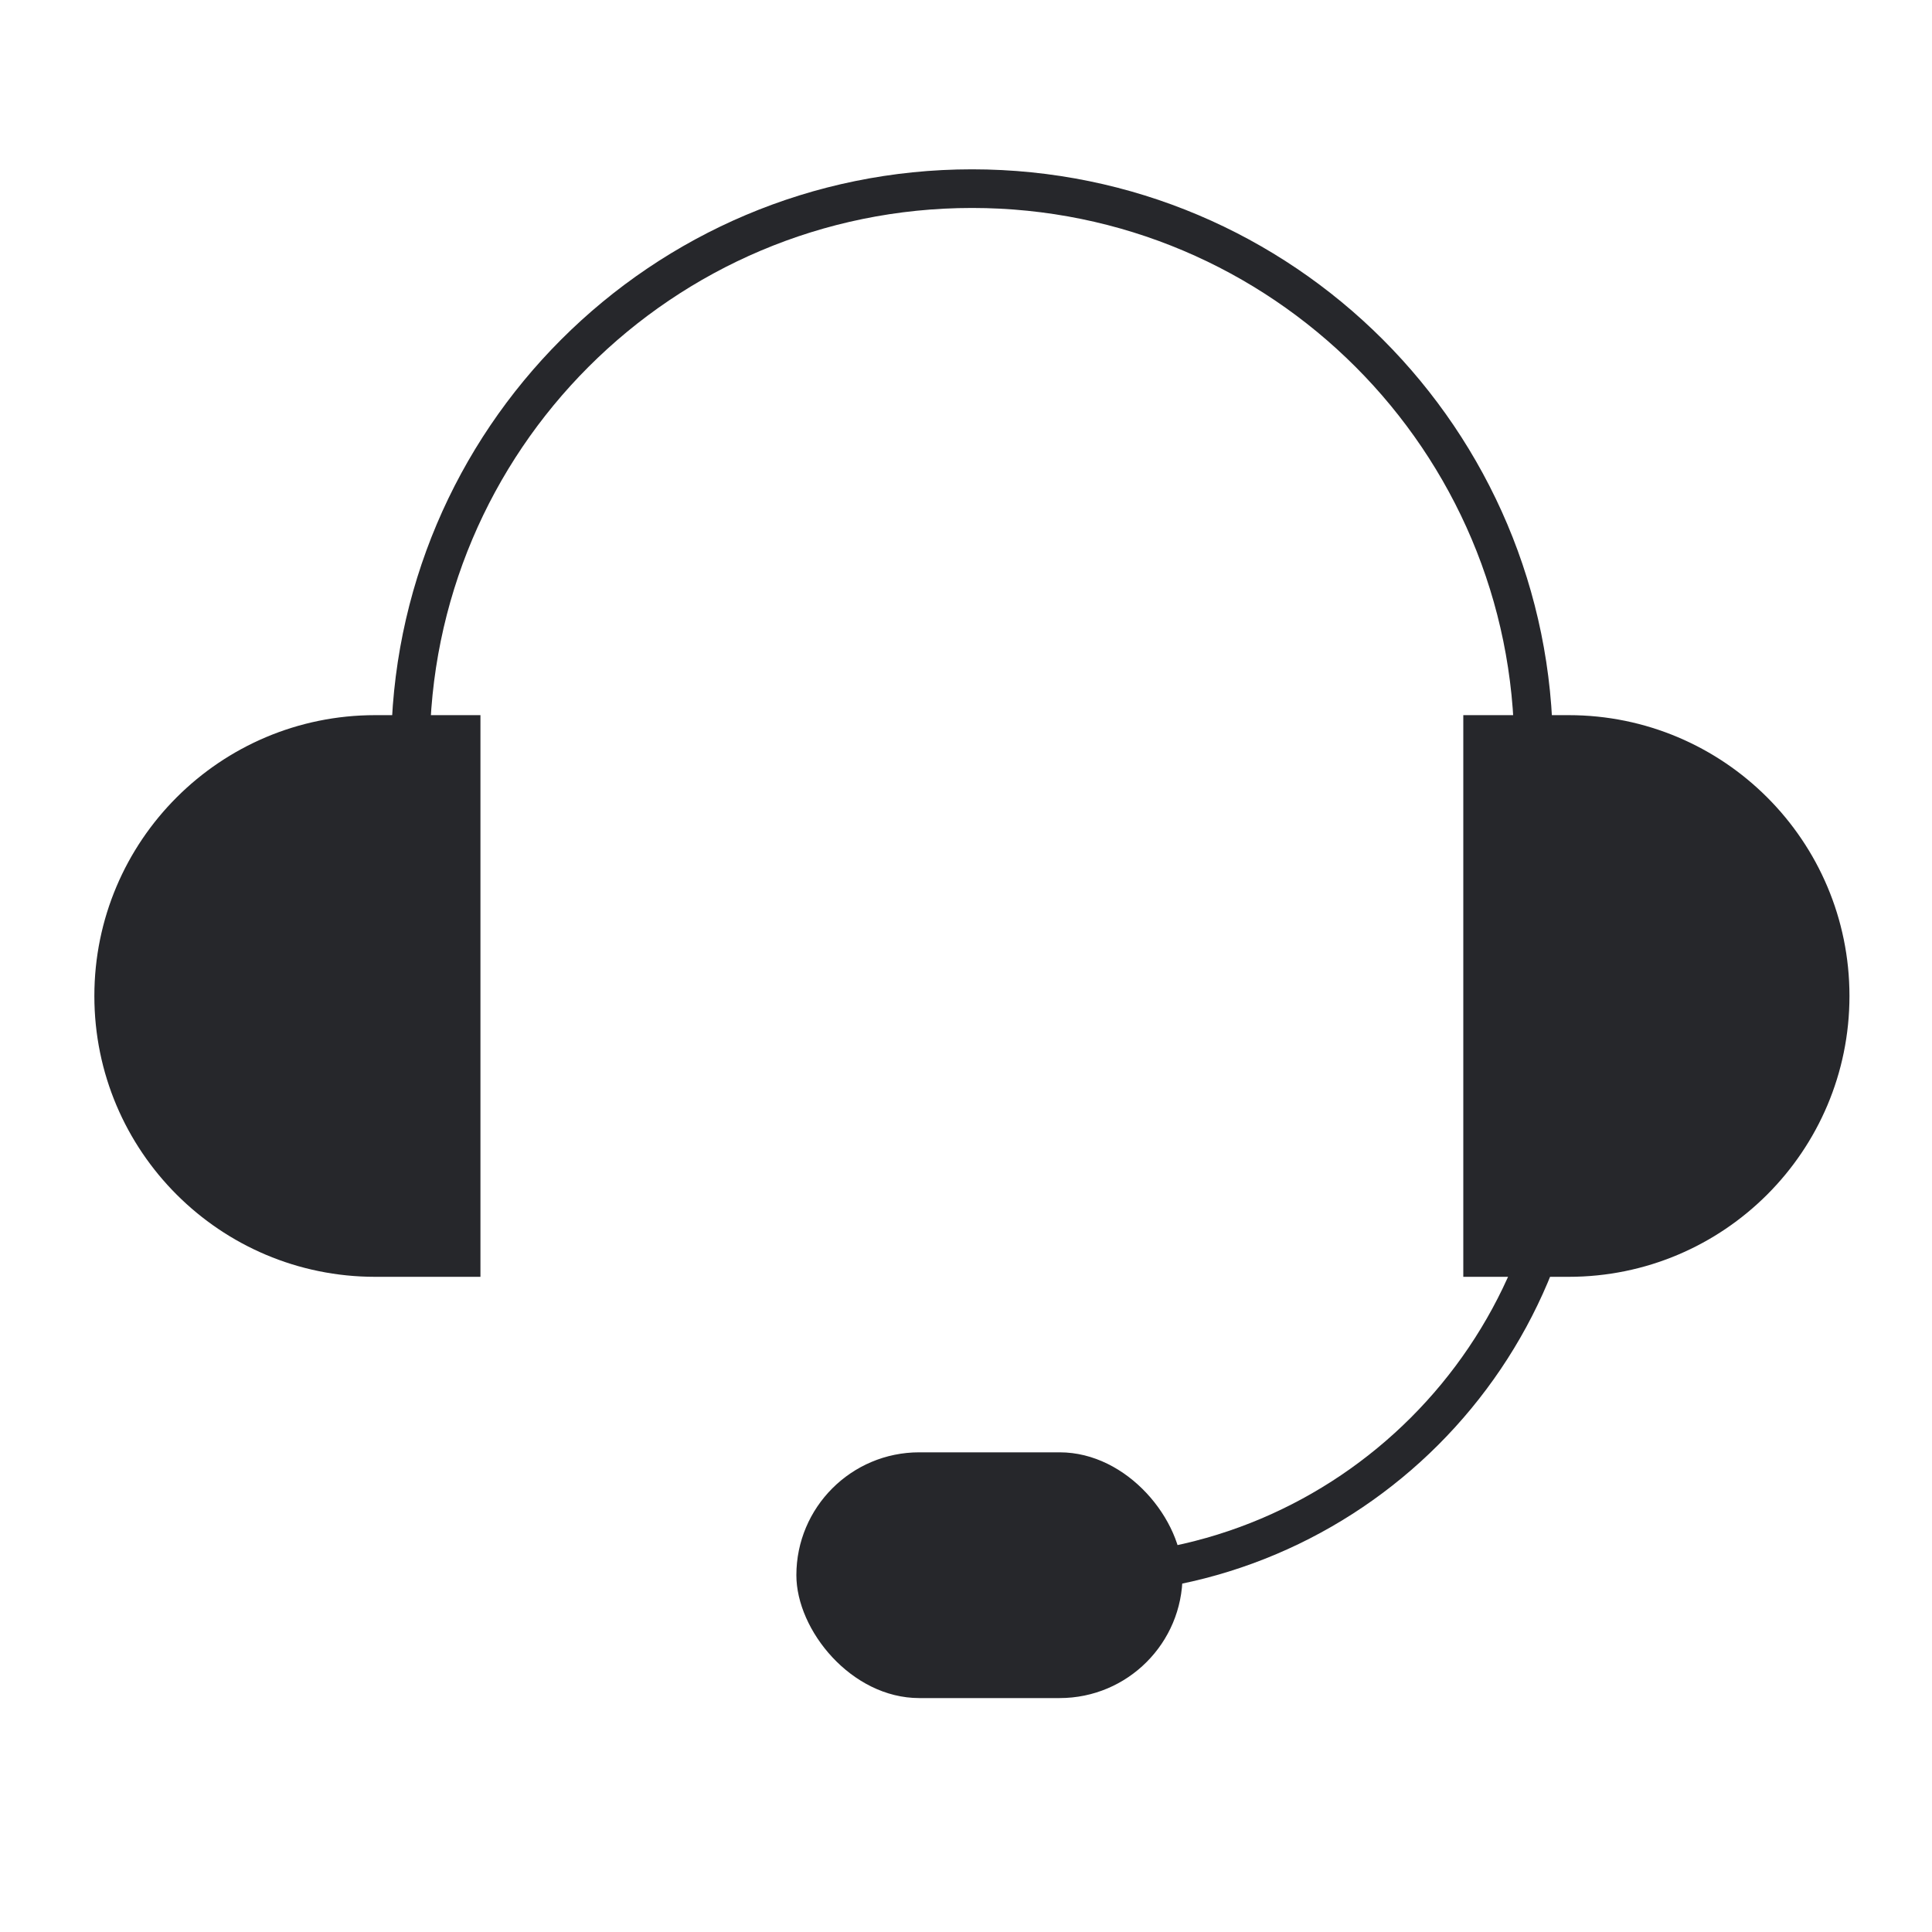 <svg width="25" height="25" viewBox="0 0 25 25" fill="none" xmlns="http://www.w3.org/2000/svg">
<path d="M19.845 9.709C19.845 5.695 16.592 2.441 12.578 2.441C8.564 2.441 5.311 5.695 5.311 9.709" stroke="#26272B" stroke-width="0.5"/>
<path d="M13.938 20.382C17.45 20.382 20.297 17.535 20.297 14.023V12.66" stroke="#26272B" stroke-width="0.5"/>
<path d="M1.221 12.888C1.221 10.881 2.848 9.254 4.855 9.254H6.217V16.522H4.855C2.848 16.522 1.221 14.895 1.221 12.888Z" fill="#26272B"/>
<path d="M23.932 12.888C23.932 10.881 22.305 9.254 20.298 9.254H18.935V16.522H20.298C22.305 16.522 23.932 14.895 23.932 12.888Z" fill="#26272B"/>
<rect x="10.305" y="18.793" width="4.997" height="3.18" rx="1.59" fill="#26272B"/>
</svg>
